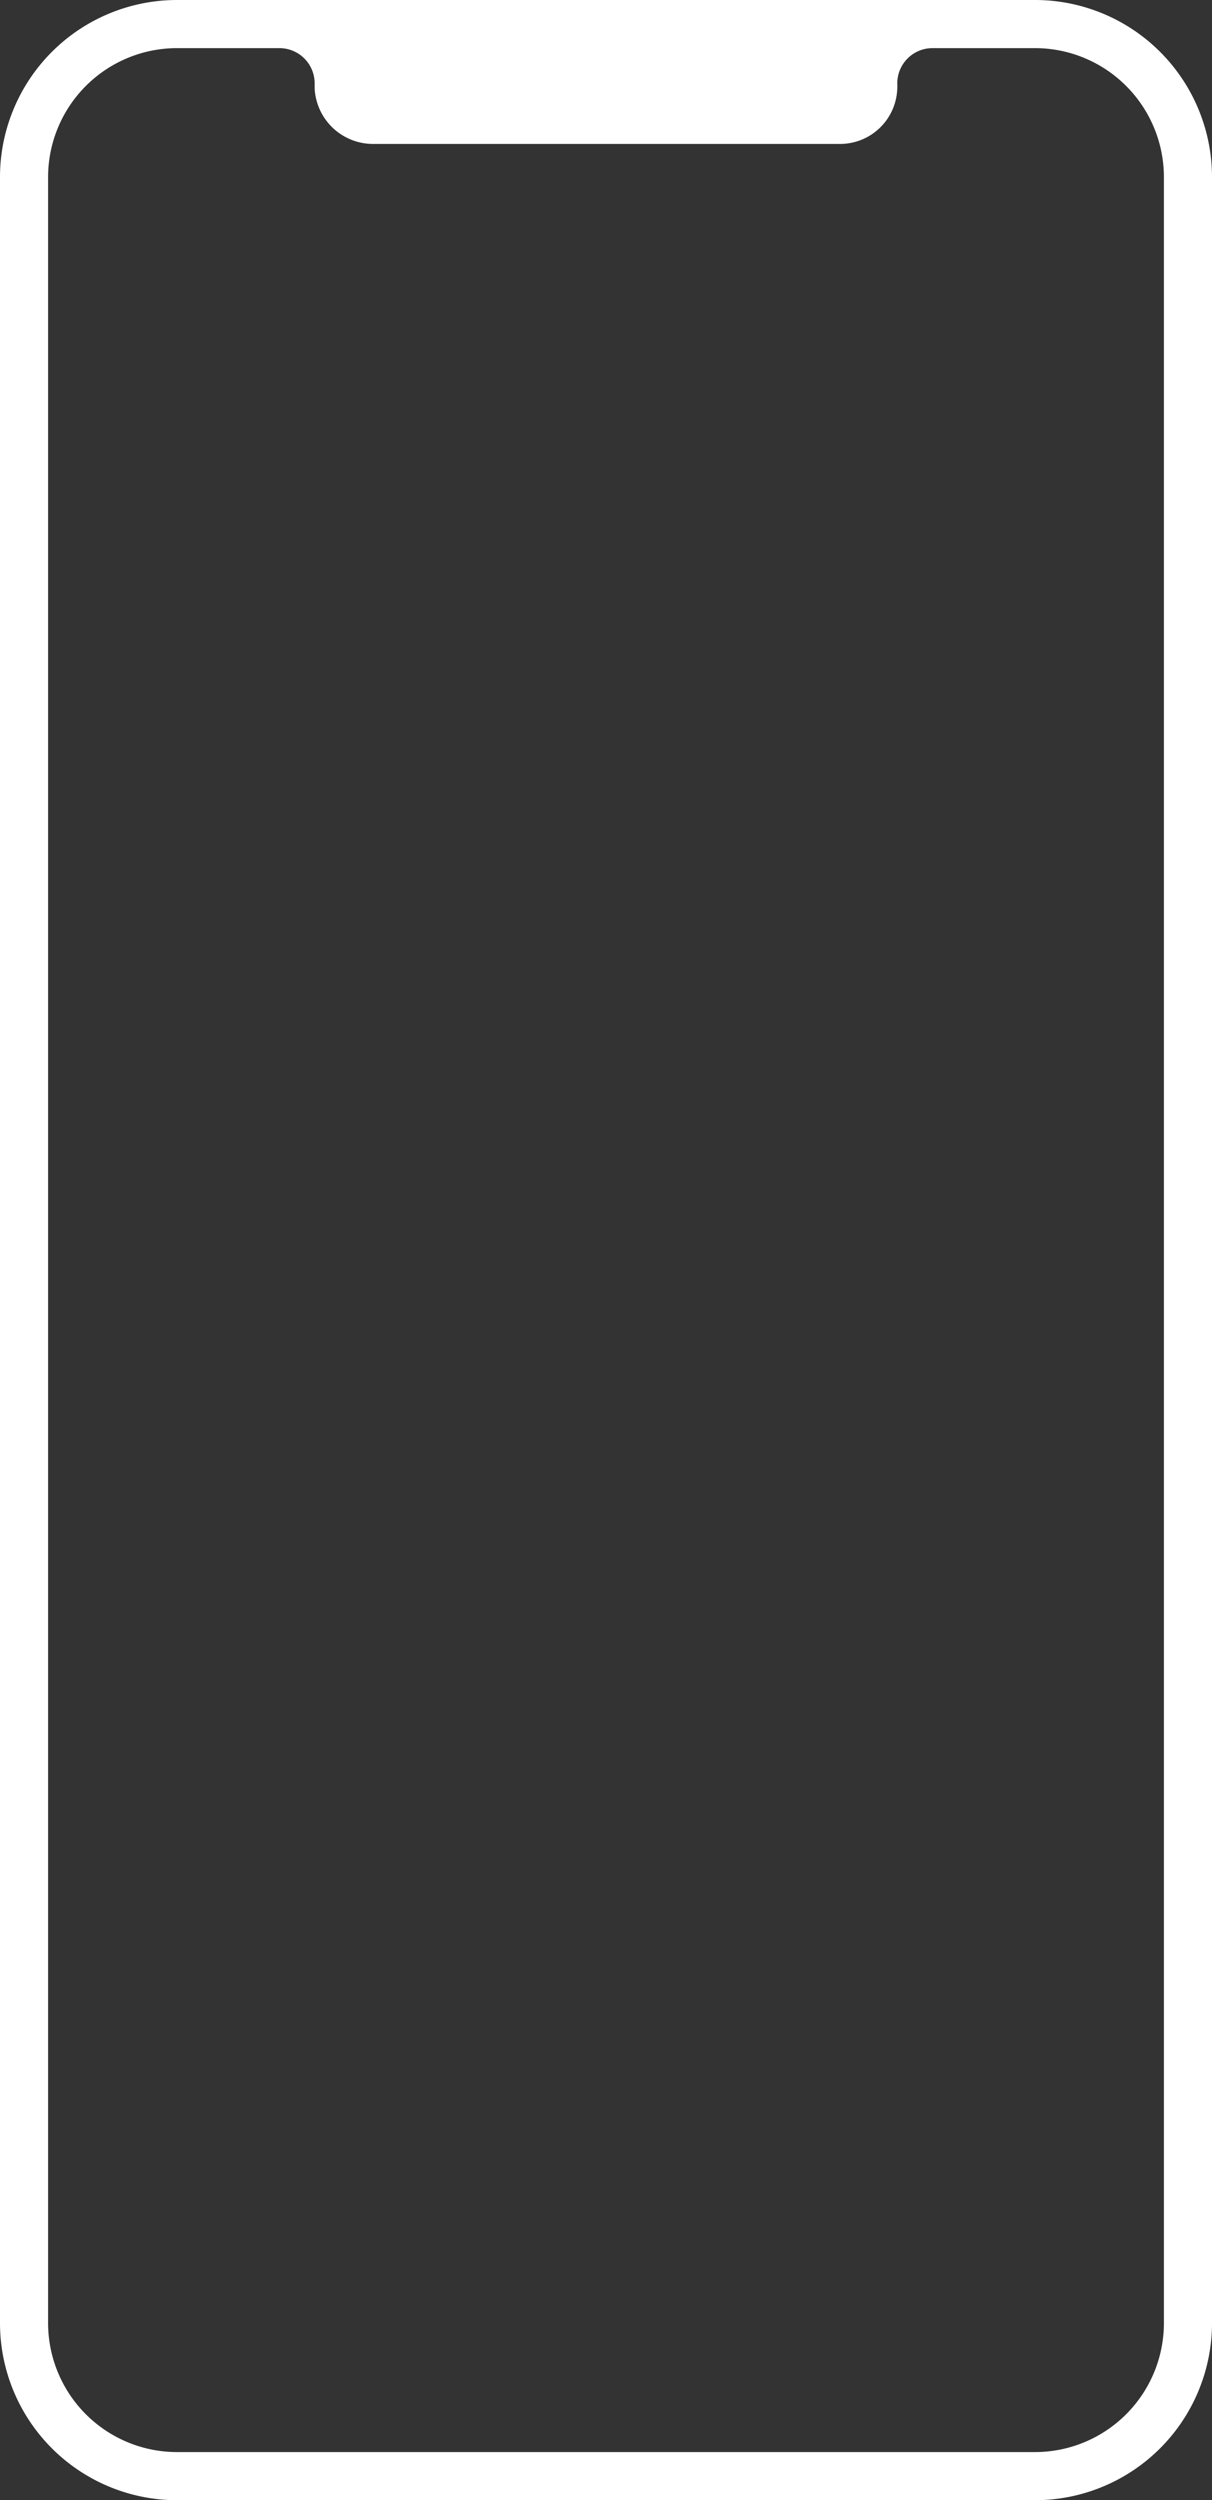 <?xml version="1.0" encoding="UTF-8" standalone="no"?><svg xmlns="http://www.w3.org/2000/svg" fill="#000000" height="412.007" viewBox="0 0 199.871 412.007" width="199.871"><rect x="0" y="0" width="199.871" height="412.007" fill="#333333" stroke="none"/><path d="M170.67,0H29.2A29.2,29.2,0,0,0,0,29.2V382.807a29.2,29.2,0,0,0,29.2,29.2H170.665a29.205,29.205,0,0,0,29.206-29.2V29.2A29.2,29.2,0,0,0,170.67,0Zm21.271,382.807a21.271,21.271,0,0,1-21.271,21.271H29.2A21.271,21.271,0,0,1,7.93,382.807V29.2A21.271,21.271,0,0,1,29.2,7.93H46.076a5.812,5.812,0,0,1,5.813,5.813v.833a9.644,9.644,0,0,0,9.739,9.143h76.9a9.44,9.44,0,0,0,9.441-9.143v-.02c0-.1.015-.194.015-.293,0-.173,0-.347-.015-.52h0A5.813,5.813,0,0,1,153.78,7.93h16.885a21.276,21.276,0,0,1,21.276,21.276Z" fill="#ffffff"/></svg>